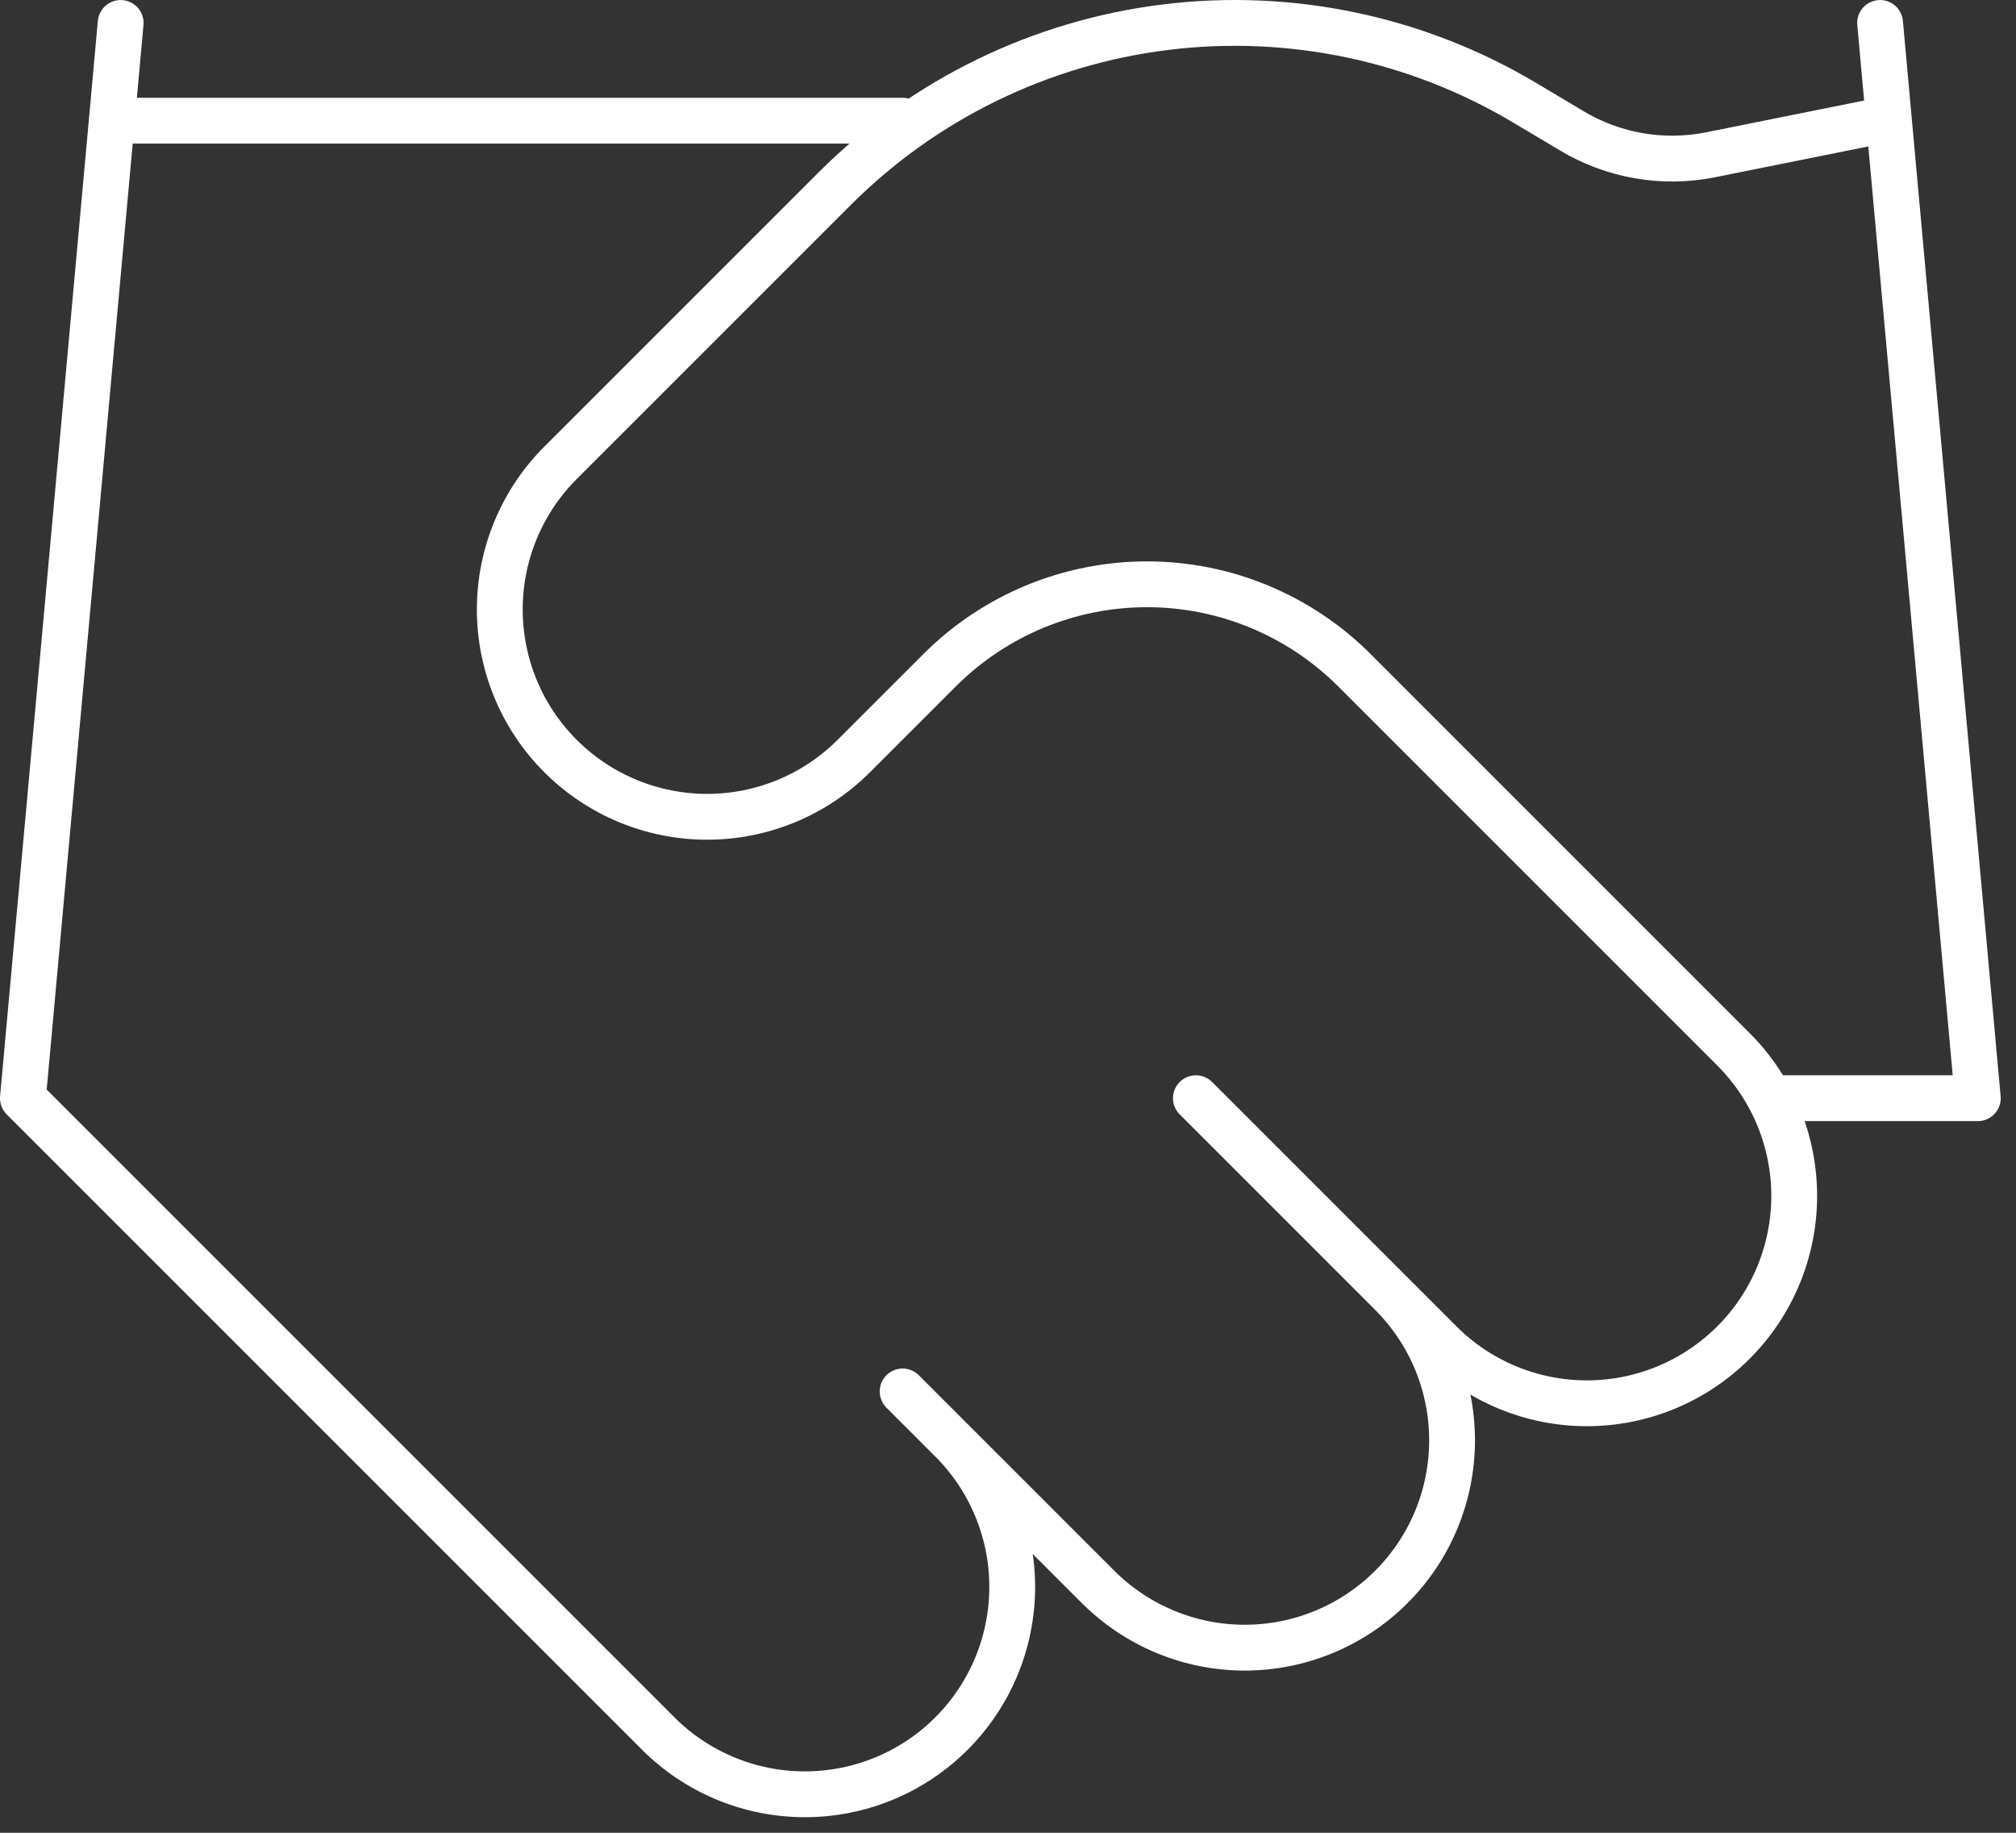 <svg preserveAspectRatio="xMidYMid meet" width="100%" height="100%" overflow="visible" style="display: block;" viewBox="0 0 55 50" fill="none" xmlns="http://www.w3.org/2000/svg">
<rect x="0" y="0" width="55" height="50" fill="#333333" stroke="none"/>
<path id="Vector" d="M24.625 37.96L29.958 43.293C30.484 43.818 31.107 44.235 31.794 44.519C32.48 44.803 33.215 44.95 33.958 44.95C34.701 44.95 35.437 44.803 36.123 44.519C36.809 44.235 37.433 43.818 37.958 43.293C38.484 42.768 38.9 42.144 39.185 41.458C39.469 40.771 39.615 40.036 39.615 39.293C39.615 38.55 39.469 37.815 39.185 37.128C38.9 36.442 38.484 35.818 37.958 35.293M32.626 29.96L39.292 36.626C40.353 37.687 41.792 38.283 43.292 38.283C44.793 38.283 46.231 37.687 47.292 36.626C48.353 35.566 48.949 34.127 48.949 32.626C48.949 31.126 48.353 29.687 47.292 28.626L36.946 18.28C35.446 16.782 33.412 15.94 31.292 15.94C29.172 15.94 27.139 16.782 25.639 18.28L23.292 20.626C22.231 21.687 20.793 22.283 19.292 22.283C17.792 22.283 16.353 21.687 15.292 20.626C14.231 19.566 13.635 18.127 13.635 16.626C13.635 15.126 14.231 13.687 15.292 12.626L22.786 5.133C25.218 2.707 28.391 1.161 31.801 0.741C35.211 0.321 38.663 1.05 41.612 2.813L42.866 3.56C44.001 4.245 45.351 4.483 46.652 4.226L51.292 3.293M51.292 0.626L53.958 29.96H48.625M3.292 0.626L0.625 29.96L17.958 47.293C19.019 48.354 20.458 48.95 21.958 48.95C23.459 48.95 24.898 48.354 25.958 47.293C27.019 46.232 27.615 44.793 27.615 43.293C27.615 41.793 27.019 40.354 25.958 39.293M3.292 3.293H24.625" stroke="white" stroke-width="1.25" stroke-linecap="round" stroke-linejoin="round"/>
</svg>


